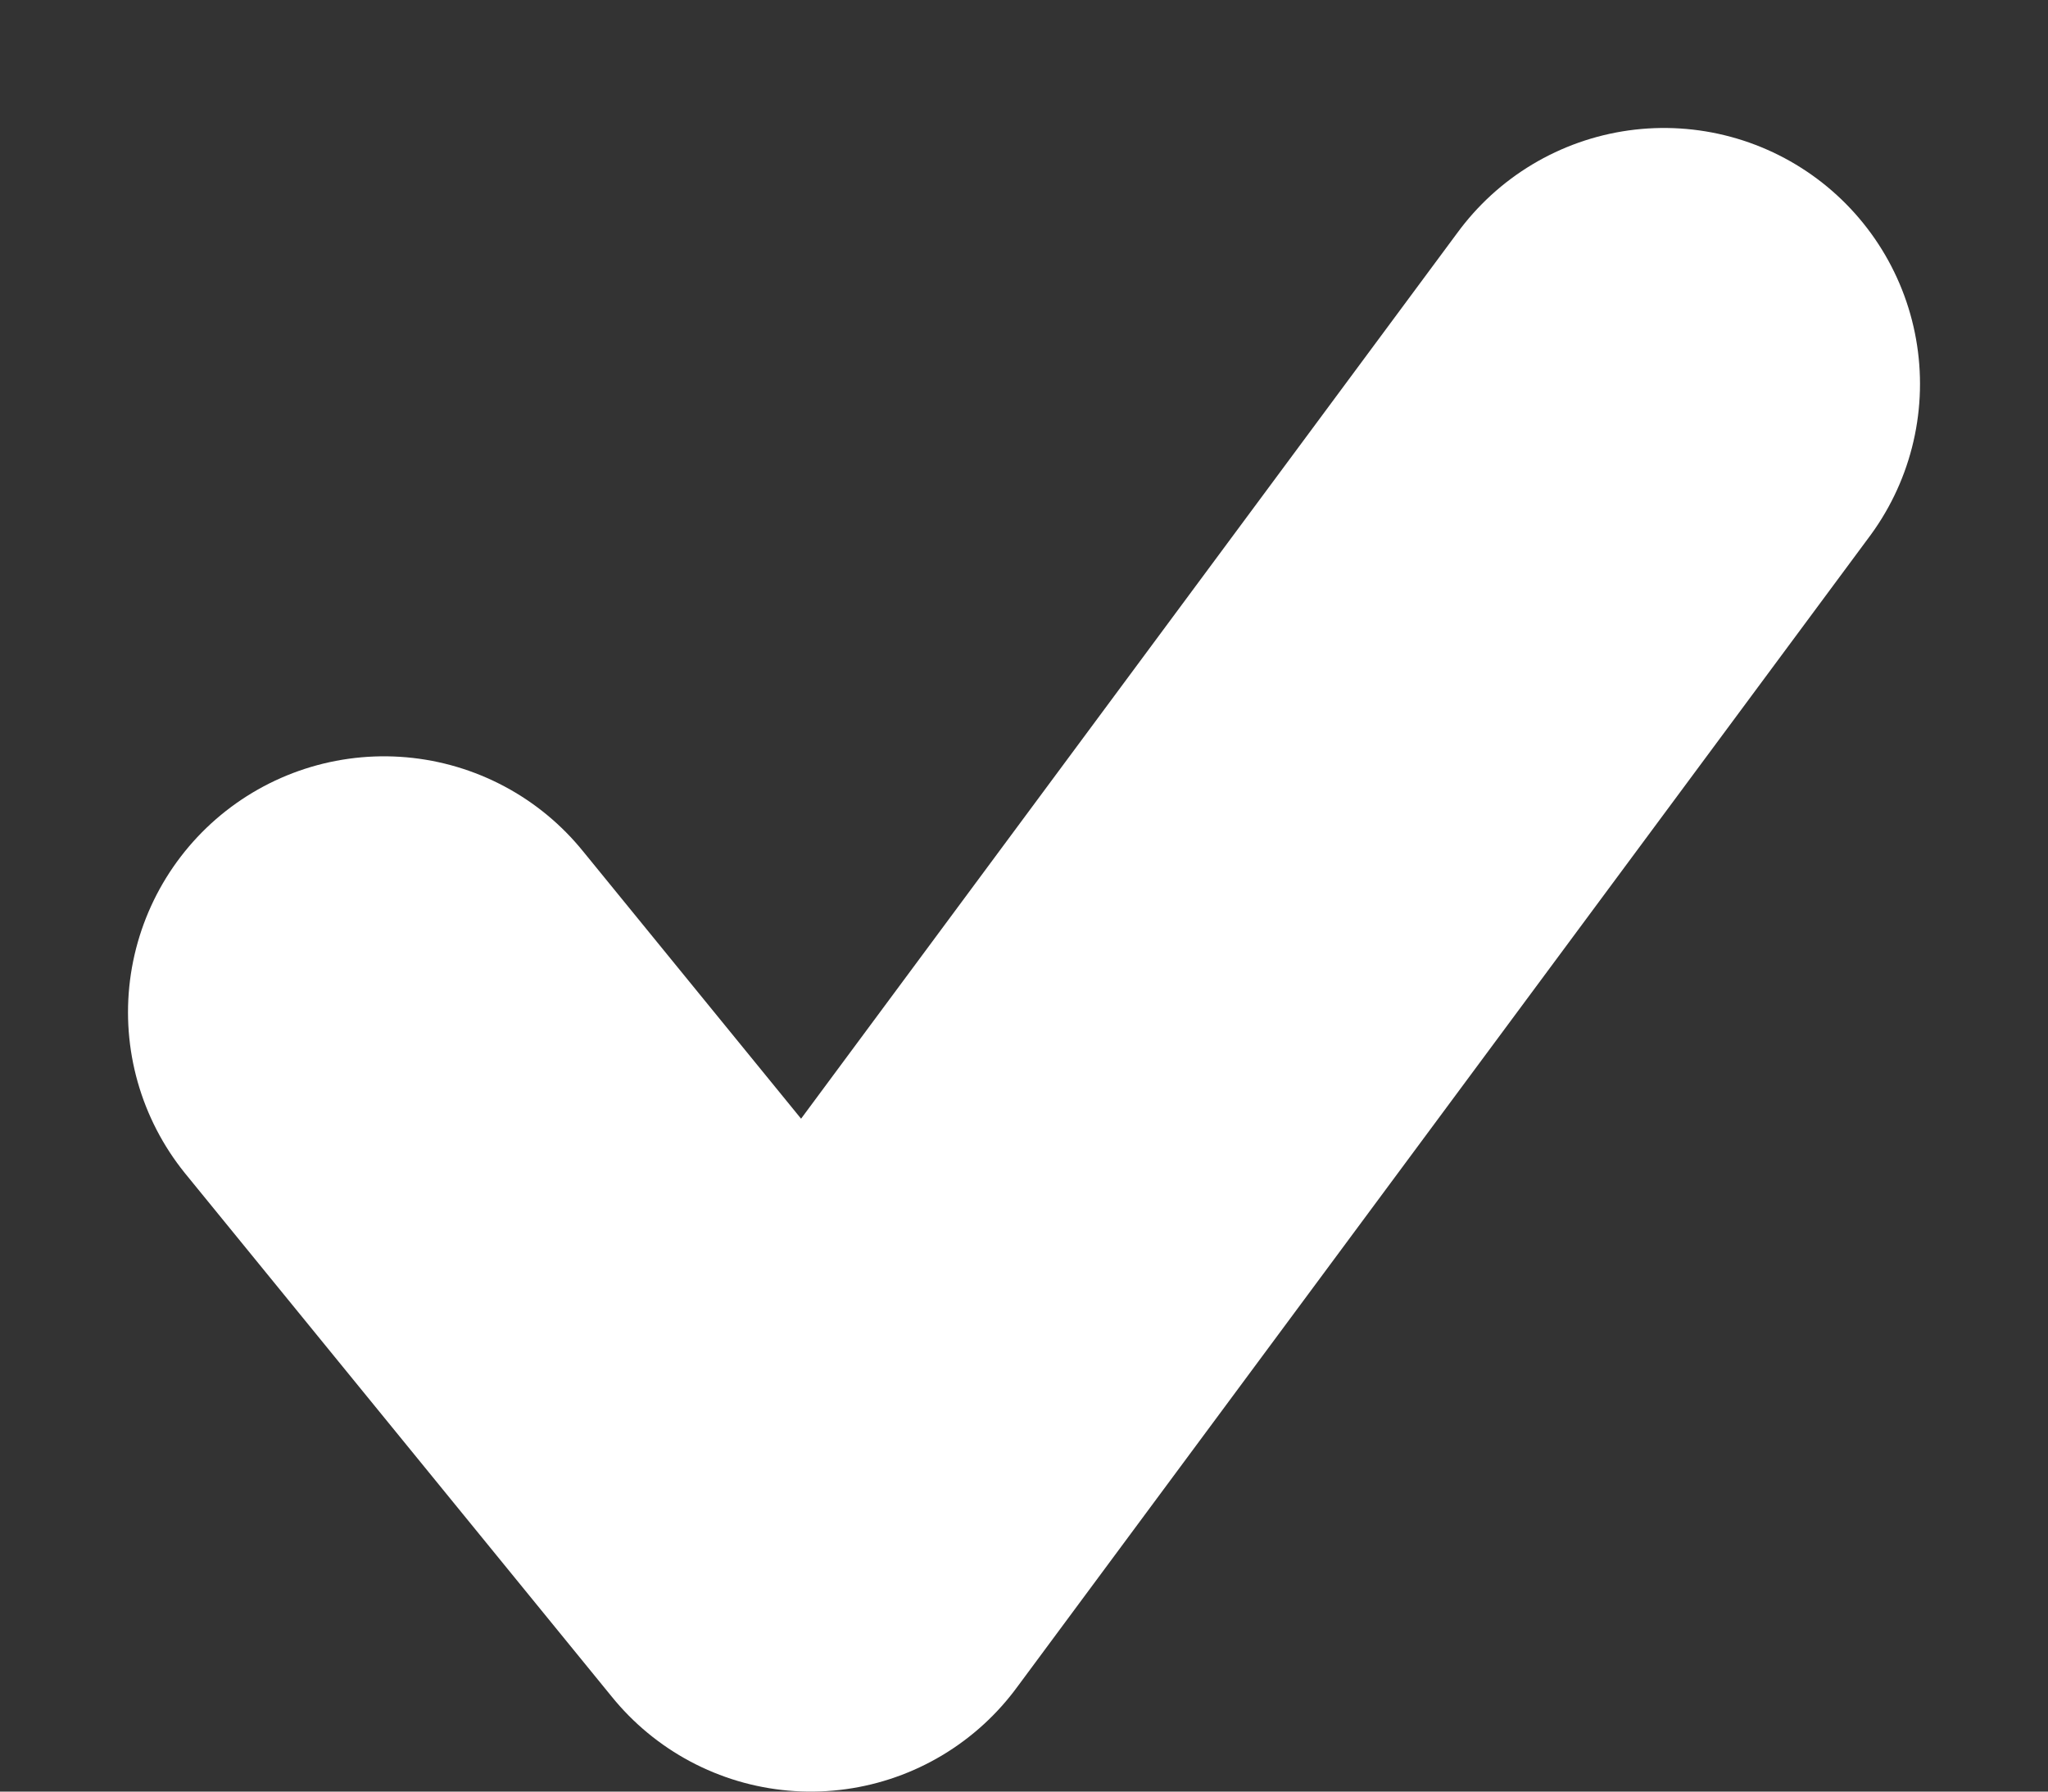 <svg width="8" height="7" viewBox="0 0 8 7" fill="none" xmlns="http://www.w3.org/2000/svg">
<rect x="0" y="0" width="8" height="7" fill="#333333" stroke="none"/>
<path d="M1.5 3.955L3.167 6L6.5 1.5" stroke="white" stroke-width="2" stroke-linecap="round" stroke-linejoin="round"/>
</svg>
